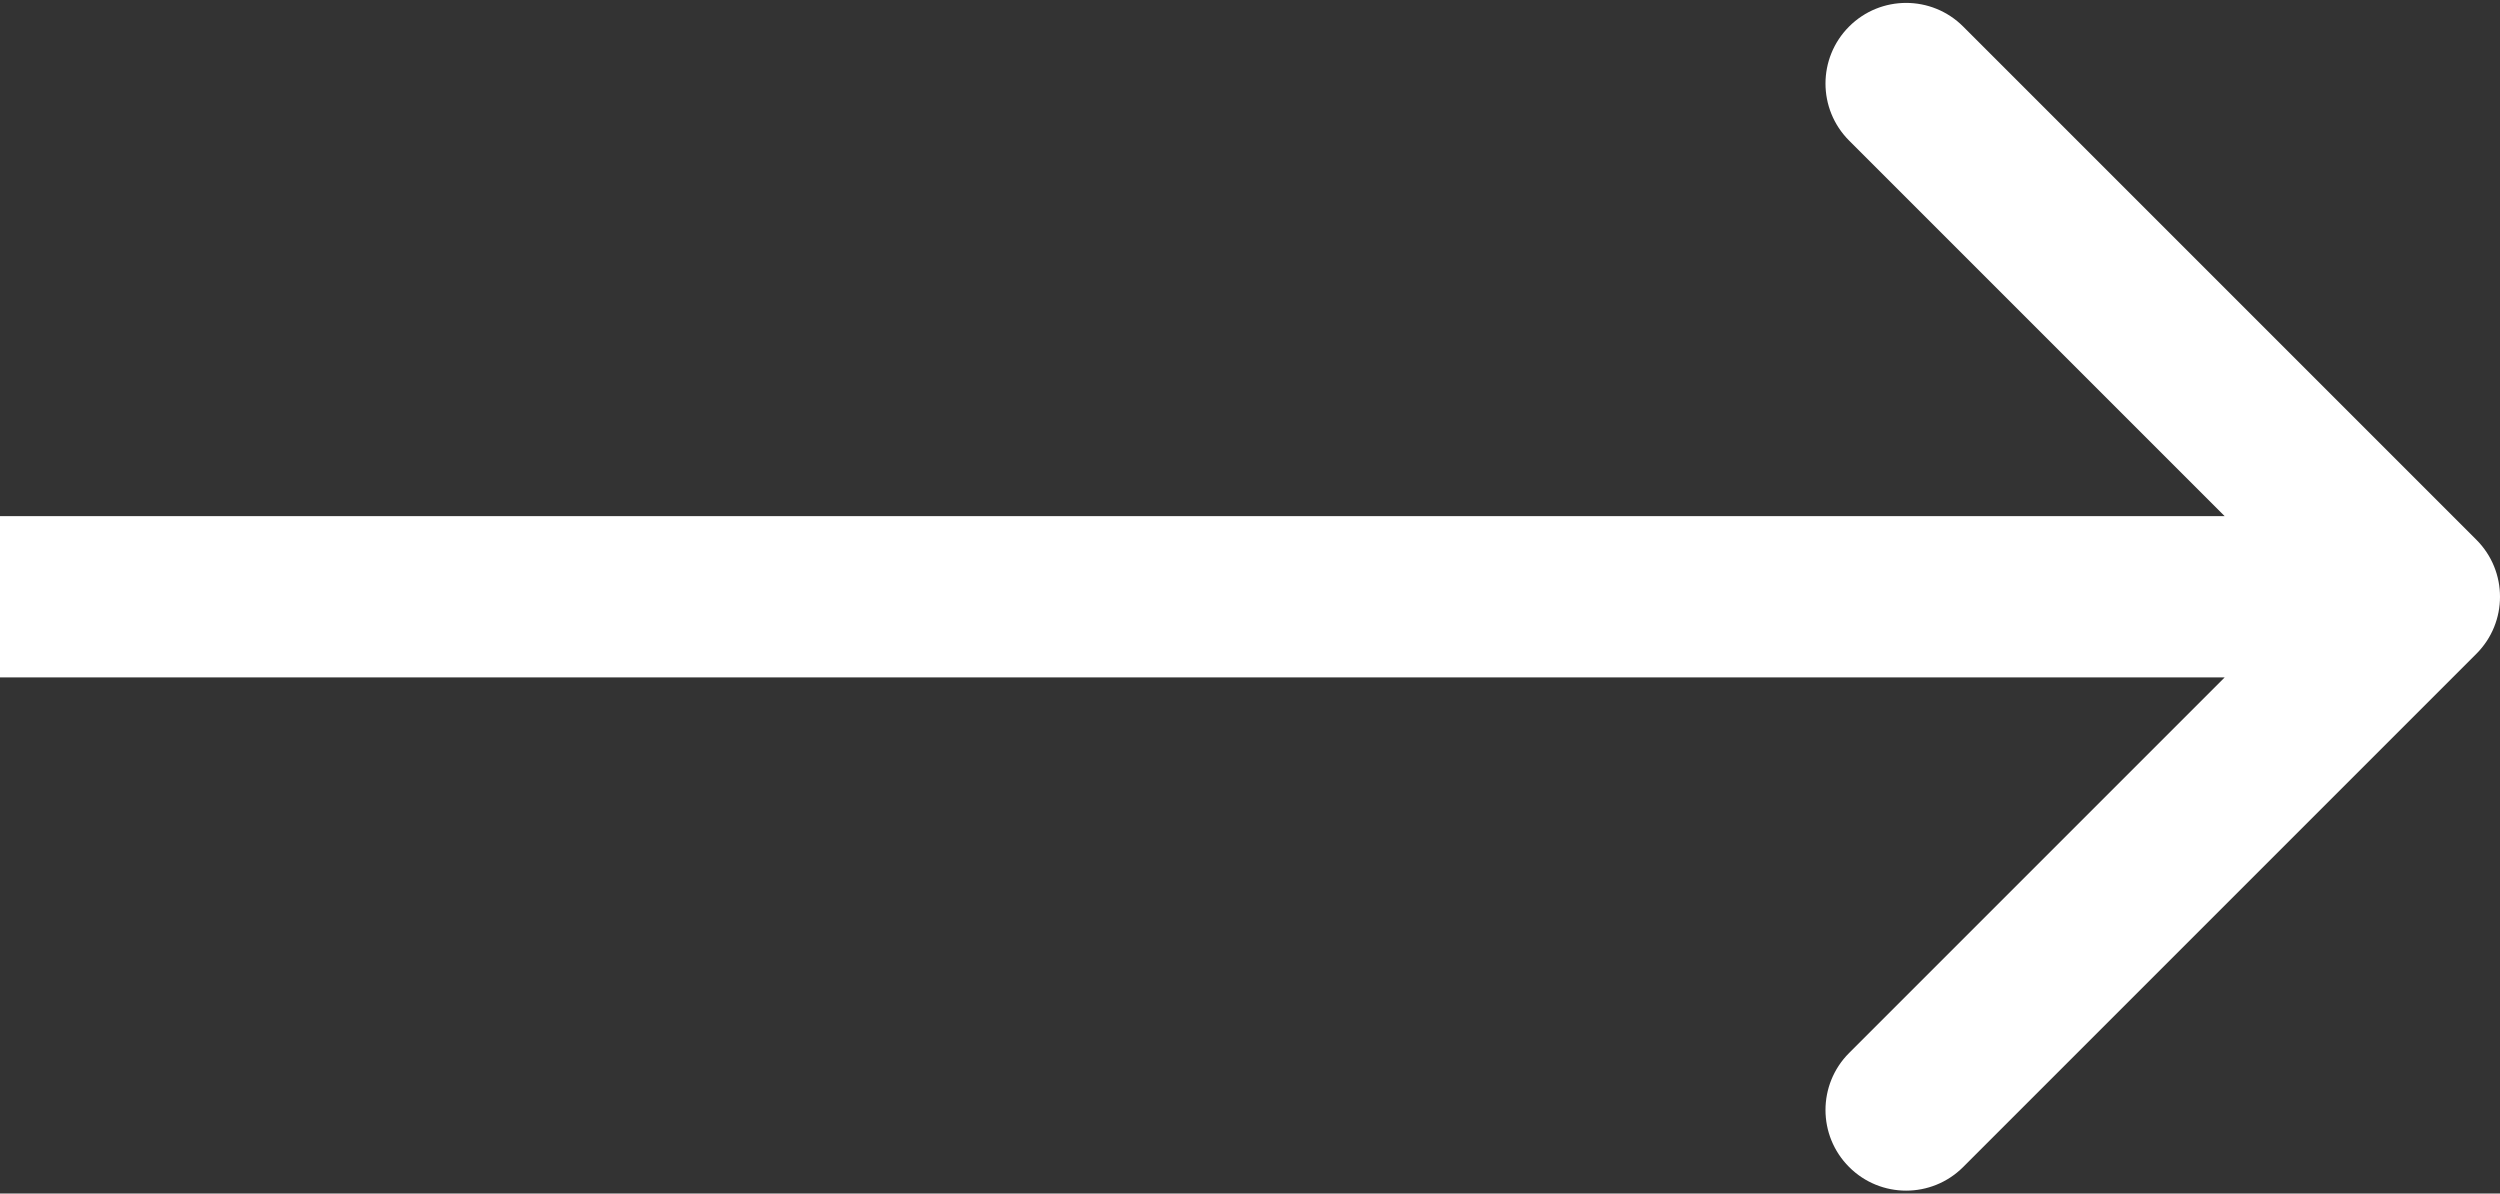 <?xml version="1.0" encoding="UTF-8"?> <svg xmlns="http://www.w3.org/2000/svg" width="155" height="74" viewBox="0 0 155 74" fill="none"><rect x="0" y="0" width="155" height="74" fill="#333333" stroke="none"/> <path d="M153.536 40.535C155.488 38.583 155.488 35.417 153.536 33.465L121.716 1.645C119.763 -0.308 116.597 -0.308 114.645 1.645C112.692 3.597 112.692 6.763 114.645 8.716L142.929 37L114.645 65.284C112.692 67.237 112.692 70.403 114.645 72.355C116.597 74.308 119.763 74.308 121.716 72.355L153.536 40.535ZM0 42L150 42V32L0 32L0 42Z" fill="white"></path> </svg> 